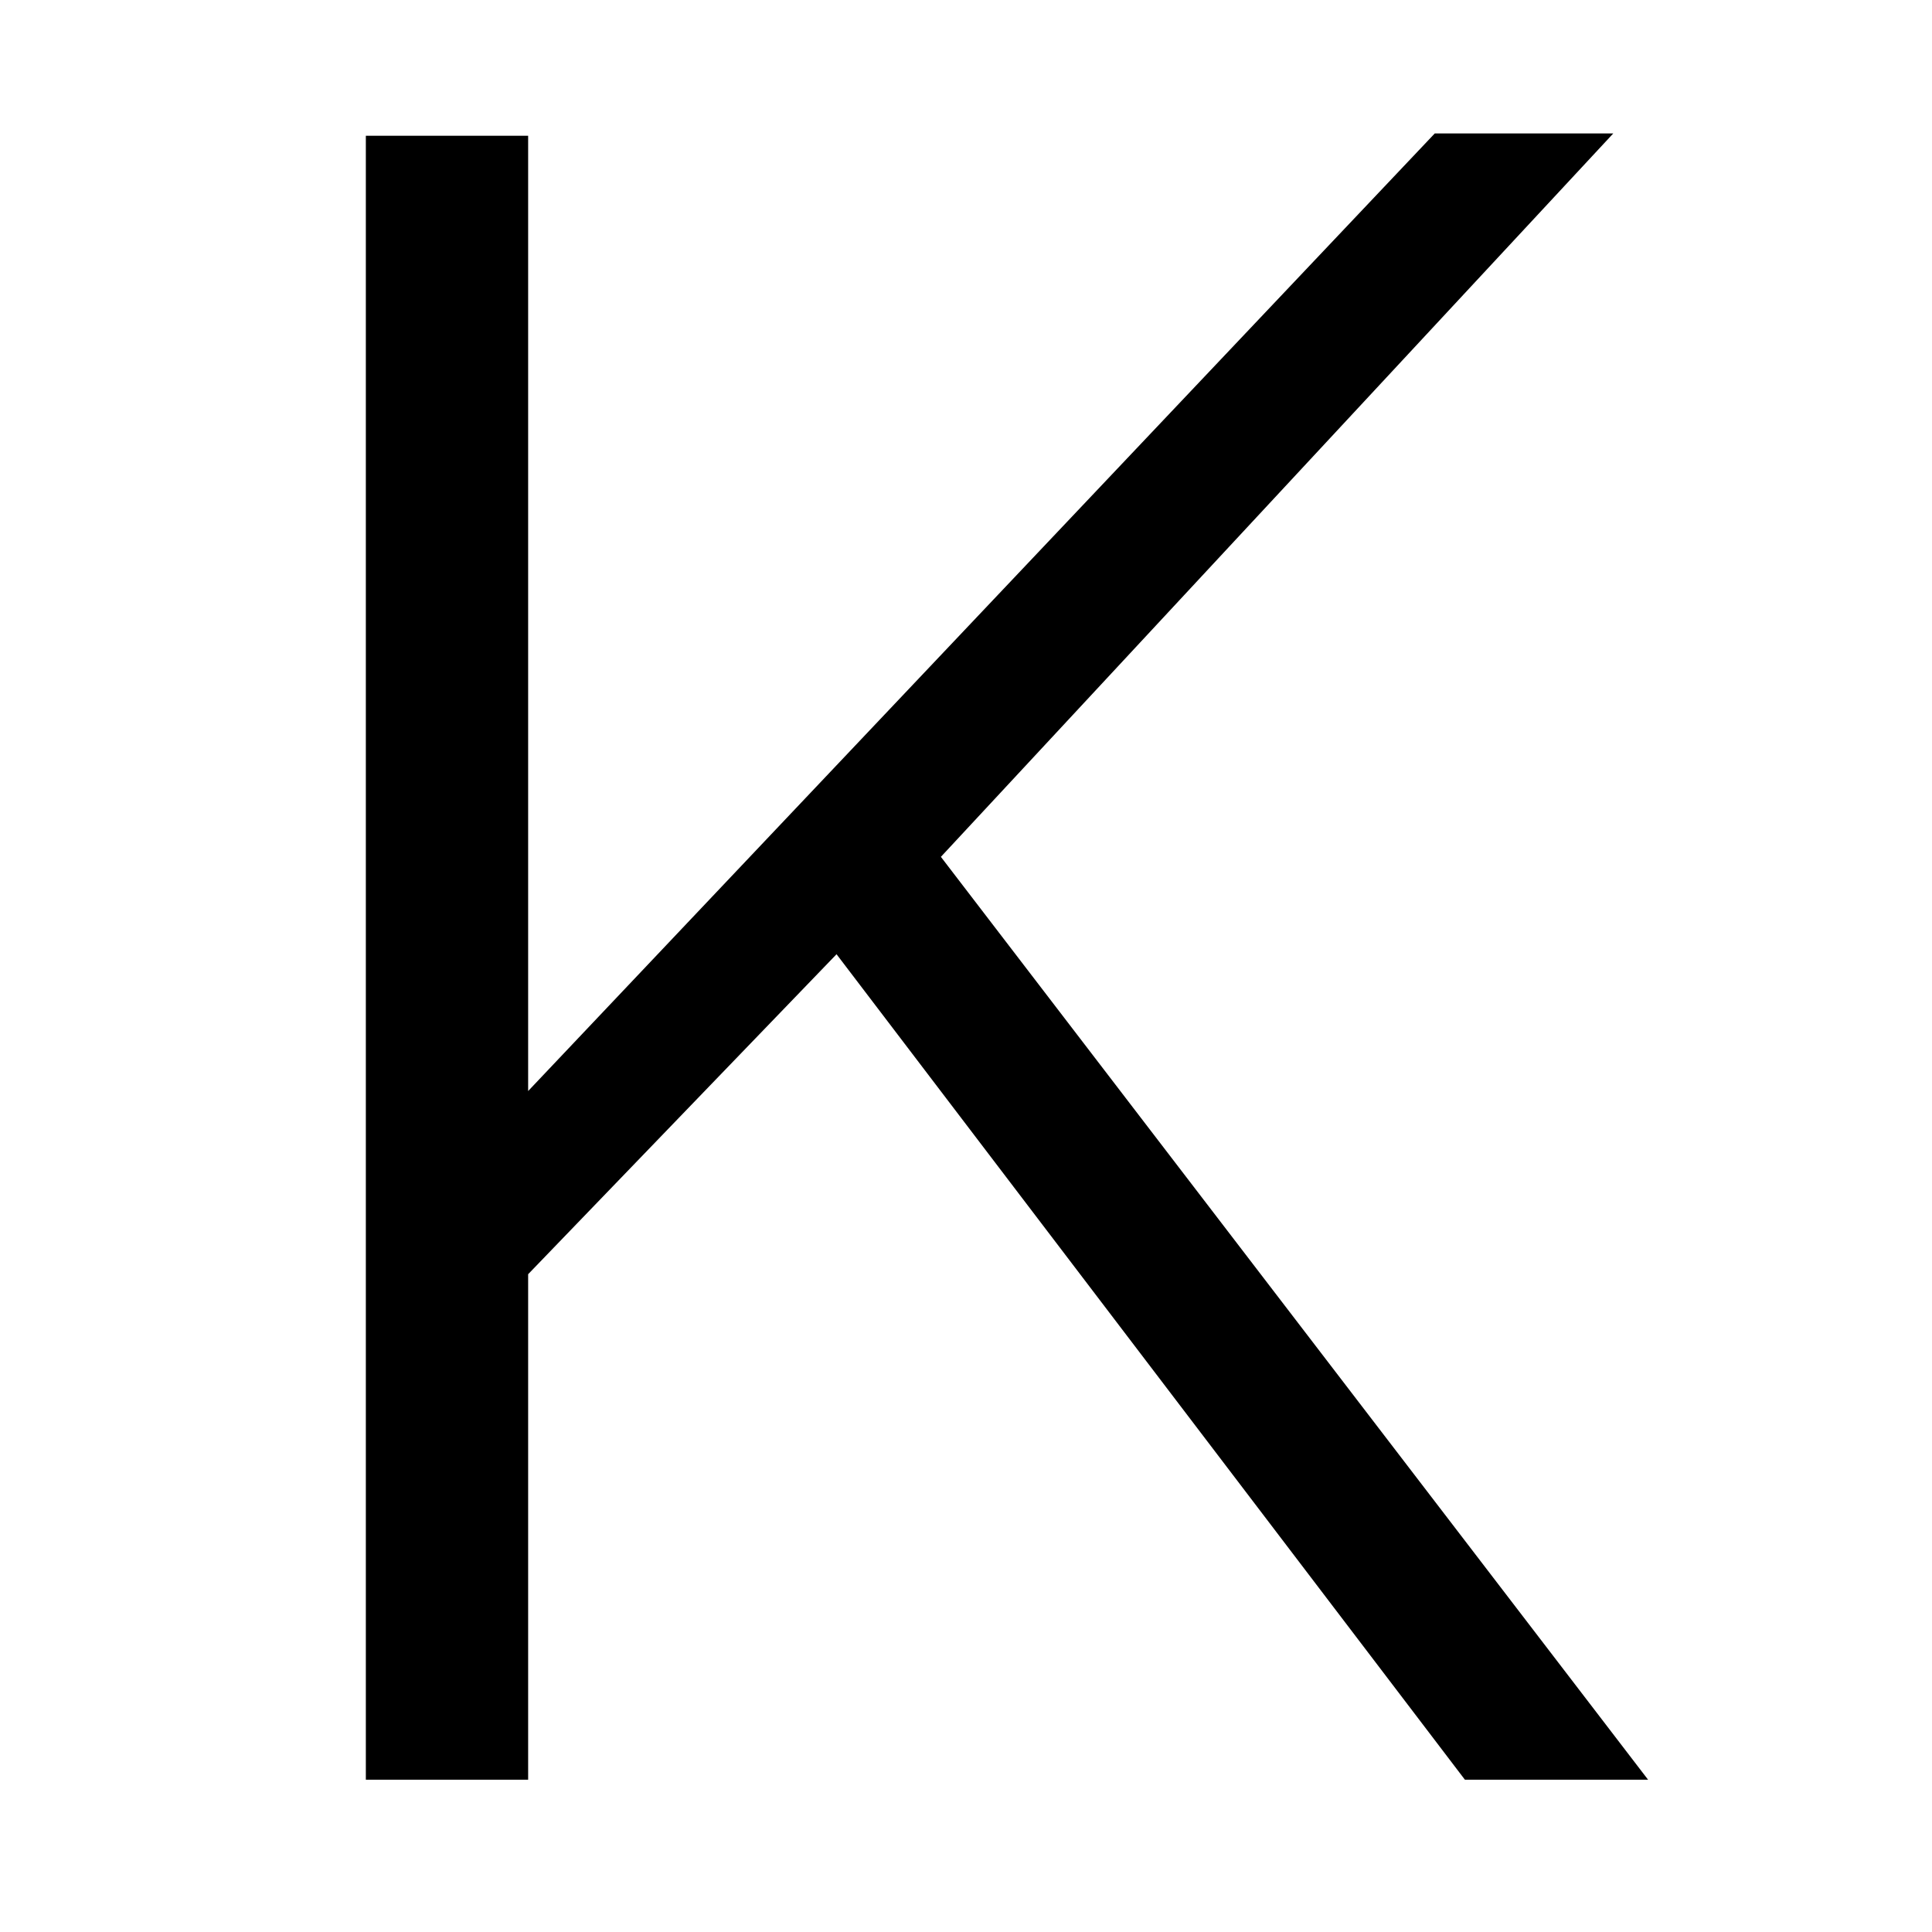 <svg version="1.0" preserveAspectRatio="xMidYMid meet" height="1080" viewBox="0 0 810 810" zoomAndPan="magnify" width="1080" xmlns:xlink="http://www.w3.org/1999/xlink" xmlns="http://www.w3.org/2000/svg"><defs><g></g></defs><g fill-opacity="1" fill="#000000"><g transform="translate(66.864, 746.143)"><g><path d="M 86.516 0 L 86.516 -689.219 L 154.562 -689.219 L 154.562 -288.719 L 534.656 -690.188 L 609.5 -690.188 L 327.609 -386.906 L 624.094 0 L 547.297 0 L 283.859 -346.078 L 154.562 -211.922 L 154.562 0 Z M 86.516 0"></path></g></g></g></svg>